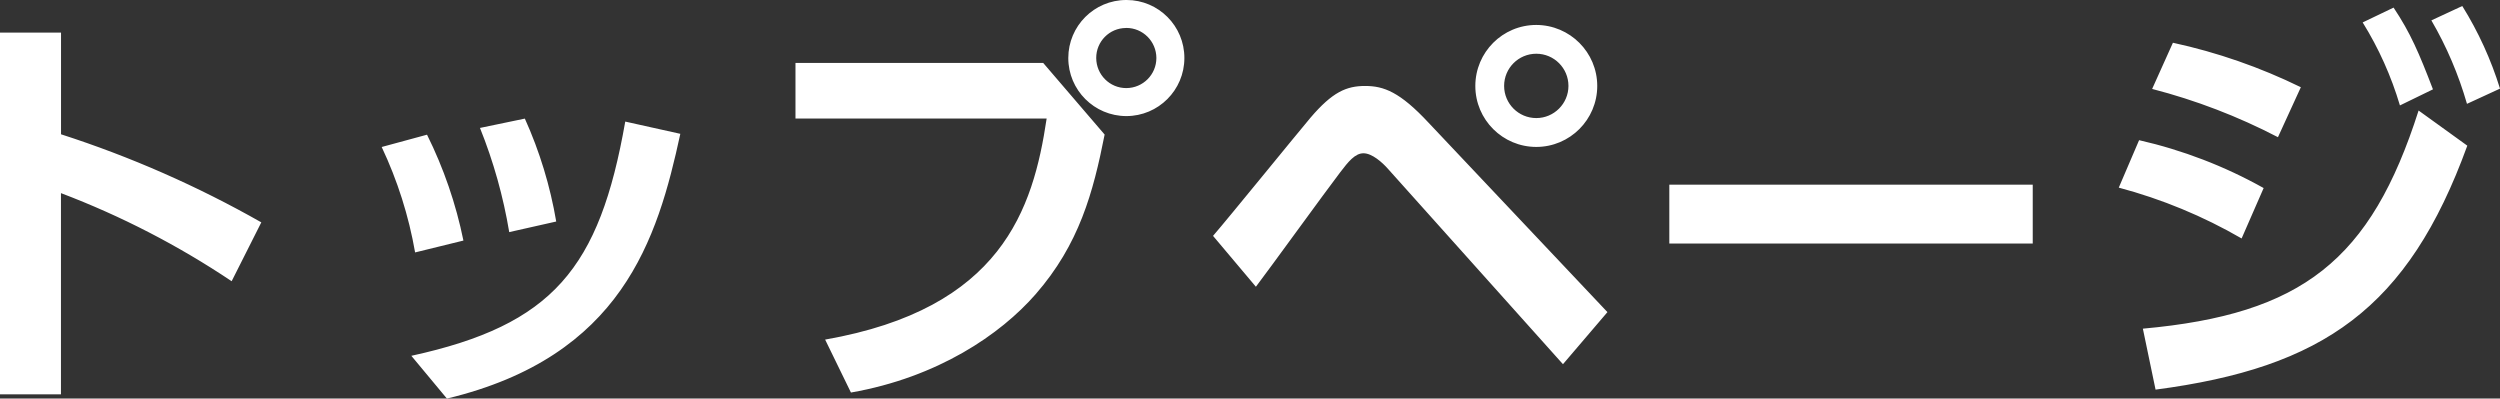 <svg viewBox="0 0 377.73 60.22" xmlns="http://www.w3.org/2000/svg"><rect x="0" y="0" width="377.73" height="60.22" fill="#333333" stroke="none"/><path d="m39.49 33.6c-9.61-5.46-19.75-9.92-30.27-13.31v-15.36h-9.22v54.65h9.21v-30.4c9.07 3.44 17.73 7.91 25.79 13.31l4.48-8.89zm30.53 2.75c-1.13-5.55-2.98-10.93-5.5-16l-6.85 1.86c2.39 5.06 4.09 10.42 5.05 15.93l7.29-1.79zm14.02-2.88c-.91-5.36-2.5-10.59-4.74-15.55l-6.78 1.41c2.04 5.07 3.52 10.35 4.42 15.74zm-16.51 26.75c26.43-6.34 31.81-24.06 35.26-40l-8.32-1.85c-3.9 22.21-10.94 30.72-32.32 35.39l5.38 6.47zm102.64-60.22c-4.84 0-8.76 3.93-8.76 8.77s3.93 8.77 8.77 8.77 8.77-3.93 8.77-8.77c.01-4.83-3.89-8.76-8.72-8.77-.02 0-.04 0-.06 0zm0 4.22c2.51 0 4.54 2.03 4.55 4.54 0 2.51-2.03 4.54-4.54 4.55s-4.54-2.03-4.55-4.54c-.01-2.5 2-4.53 4.49-4.54h.05zm-49.98 5.31v8.38h37.95c-2.05 13.76-6.85 28.73-33.47 33.4l3.9 8c13.12-2.3 22.59-8.77 27.9-14.85 6.59-7.55 8.7-15.36 10.43-24.13l-9.28-10.82h-37.43zm111.93-5.76c-5.09 0-9.21 4.13-9.21 9.22s4.13 9.21 9.21 9.21 9.21-4.13 9.21-9.21c0-5.09-4.13-9.21-9.22-9.22zm0 4.35c2.69 0 4.86 2.18 4.86 4.86s-2.18 4.86-4.86 4.86c-2.69 0-4.86-2.18-4.86-4.86s2.17-4.86 4.86-4.86zm-42.36 35.2c1.86-2.43 10.62-14.53 12.73-17.28 1.22-1.6 2.24-2.88 3.52-2.88s2.82 1.34 3.77 2.43l26.37 29.44 6.72-7.87-27.01-28.6c-4.35-4.67-6.78-5.57-9.6-5.57s-4.93.9-8.26 4.8c-2.11 2.5-12.29 15.04-14.72 17.85l6.47 7.68zm62.46-15.42v8.9h54.91v-8.9zm95.42-14.72c-6.15-3.01-12.64-5.27-19.33-6.72l-3.14 6.98c6.59 1.7 12.97 4.15 19.01 7.29zm-5.63 15.23c-5.89-3.3-12.23-5.73-18.81-7.23l-3.07 7.17c6.5 1.73 12.74 4.31 18.56 7.68l3.33-7.62zm14.97-25.02c2.43 3.91 4.32 8.13 5.63 12.54l4.99-2.43c-2.11-5.5-3.39-8.51-5.95-12.35zm-31.29 55.48c25.28-3.33 38.14-12.22 47.1-36.86l-7.36-5.31c-7.23 22.65-17.6 30.78-41.66 32.96l1.92 9.22zm41.67-55.79c2.31 3.96 4.11 8.2 5.38 12.61l4.99-2.3c-1.36-4.39-3.27-8.58-5.7-12.48z" fill="#fff" fill-rule="evenodd"/></svg>